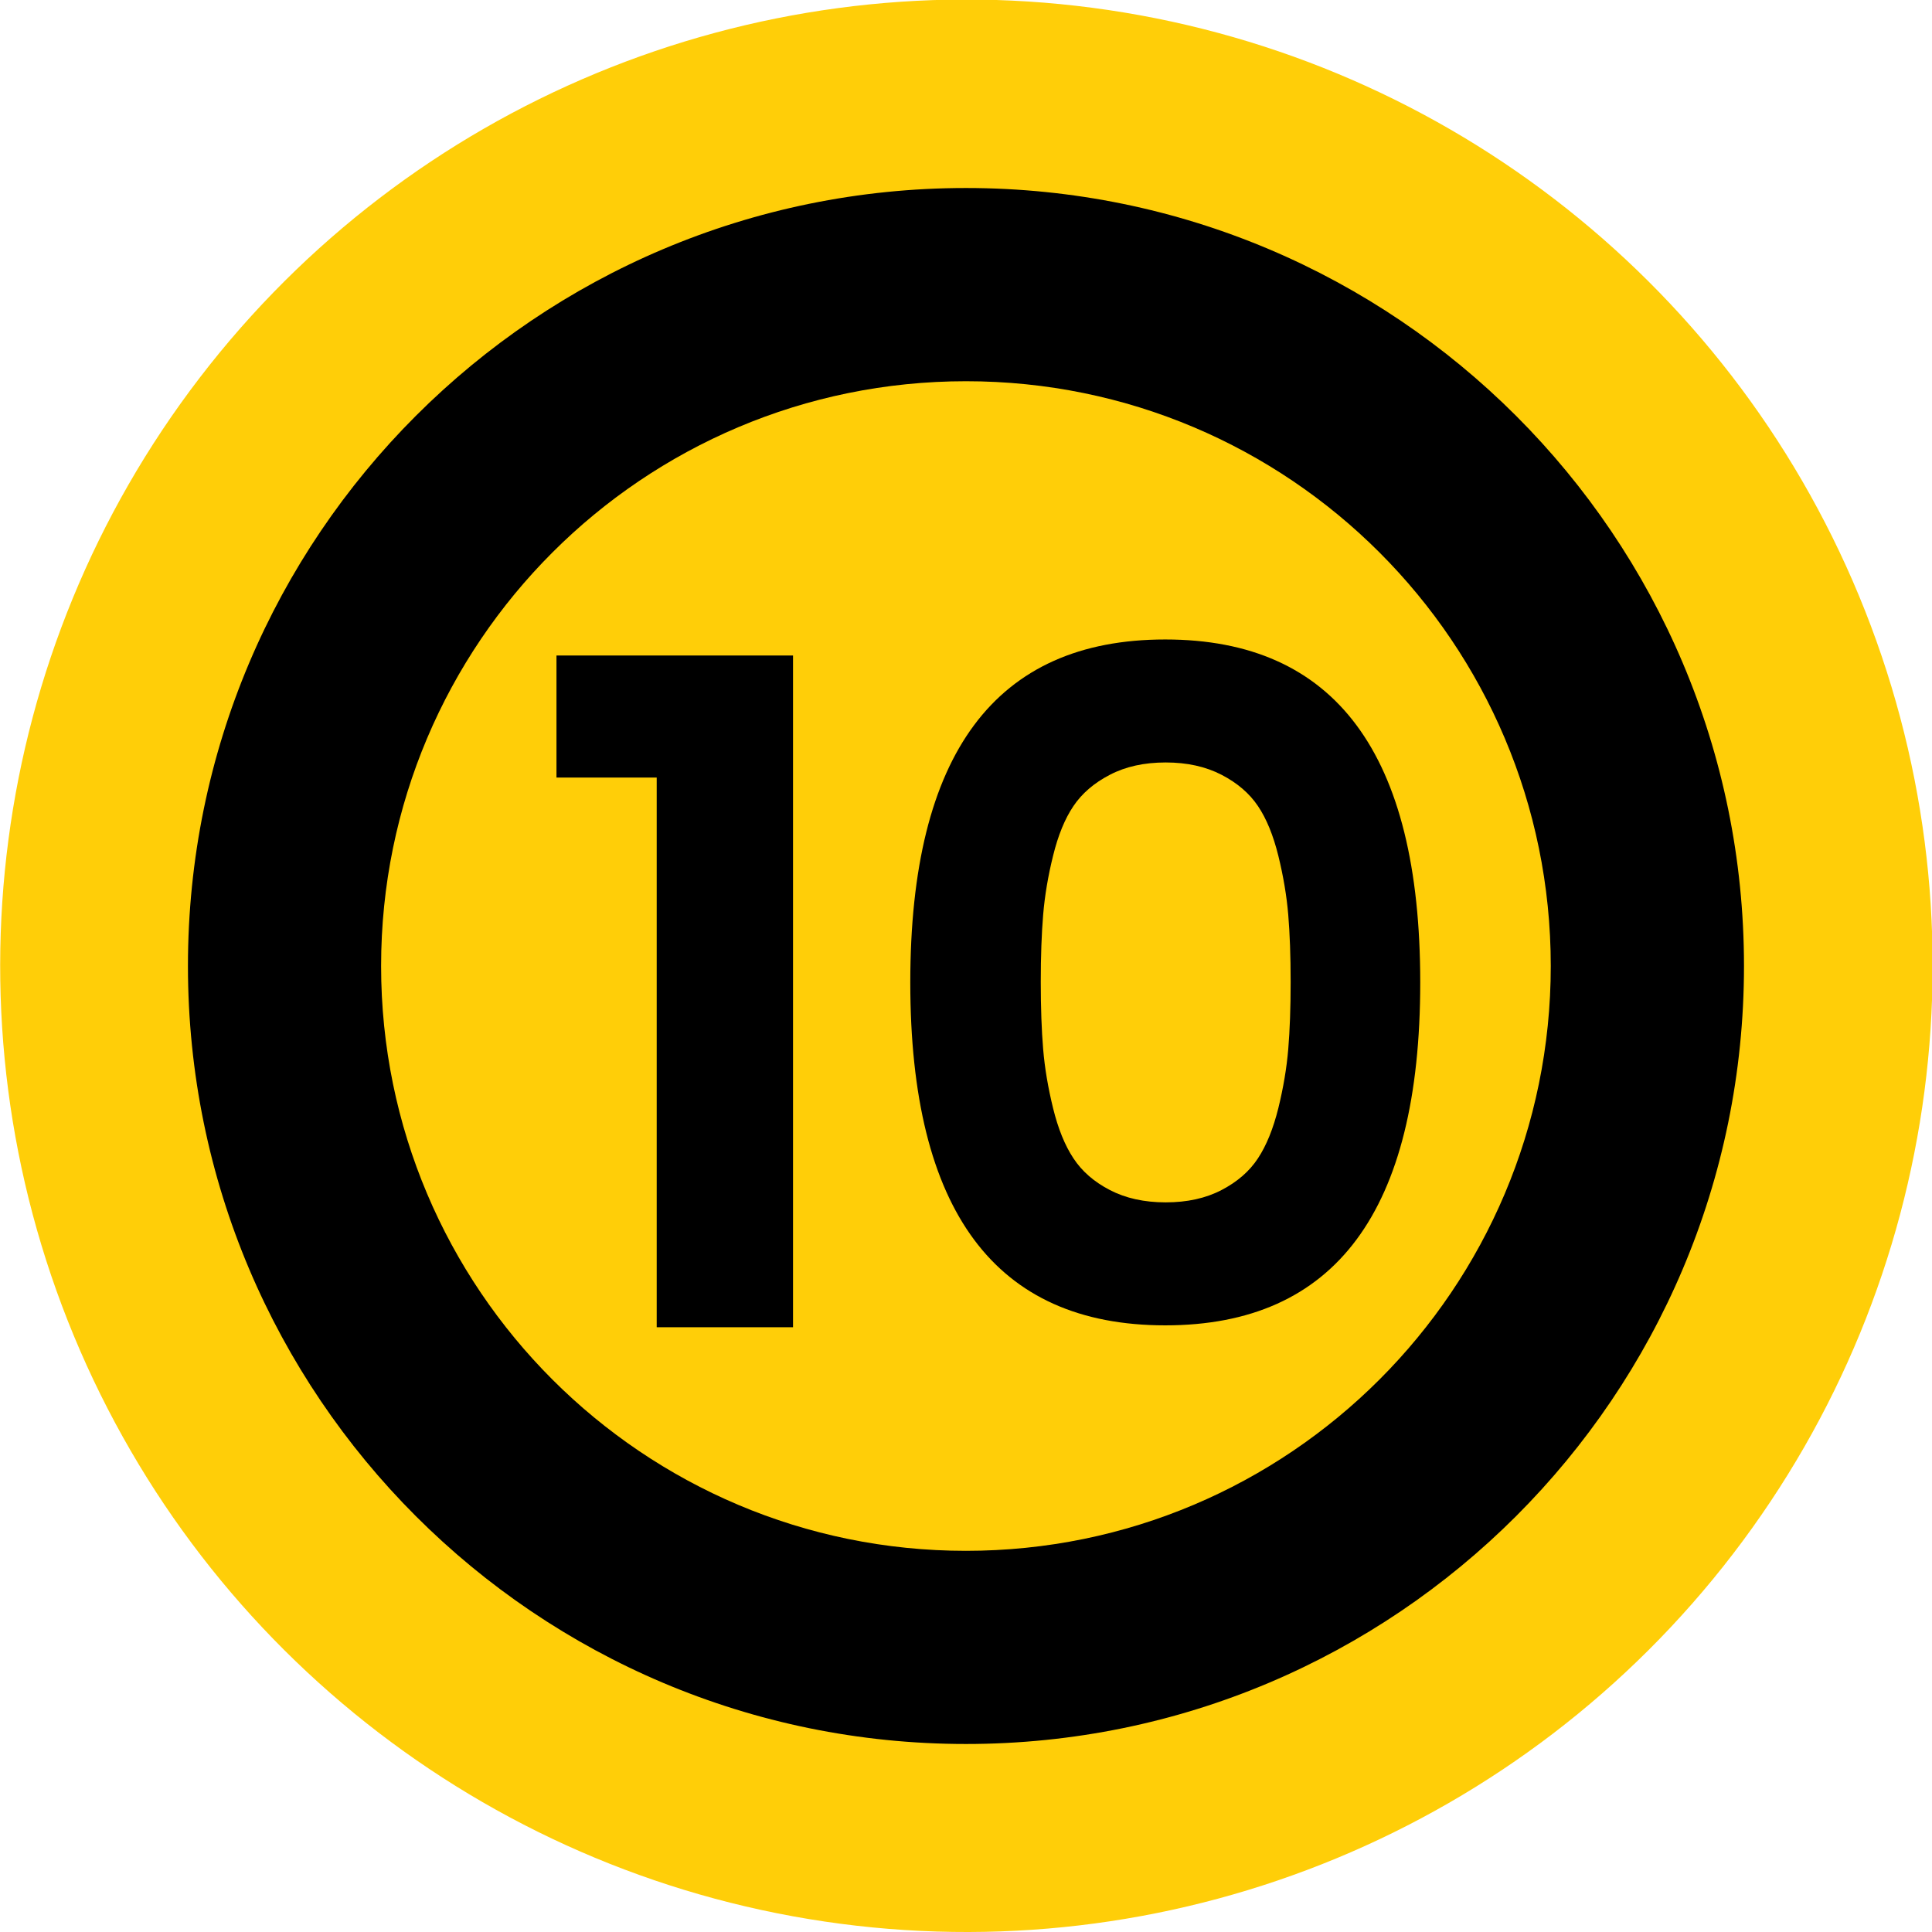 <svg xmlns="http://www.w3.org/2000/svg" xmlns:xlink="http://www.w3.org/1999/xlink" id="Layer_1" x="0px" y="0px" viewBox="0 0 30.726 30.726" xml:space="preserve">
<g>
	
		<ellipse transform="matrix(0.924 -0.383 0.383 0.924 -4.71 7.048)" fill="#FFCE08" cx="15.363" cy="15.363" rx="15.363" ry="15.363"></ellipse>
	<path d="M27.736,15.363c0,6.834-5.54,12.373-12.373,12.373c-6.834,0-12.374-5.539-12.374-12.373c0-6.834,5.54-12.373,12.374-12.373   C22.196,2.99,27.736,8.529,27.736,15.363z"></path>
	<path fill="#FFCE08" d="M24.663,15.363c0,5.137-4.164,9.301-9.301,9.301c-5.137,0-9.301-4.164-9.301-9.301   c0-5.137,4.164-9.3,9.301-9.3C20.5,6.062,24.663,10.226,24.663,15.363z"></path>
	<g>
		<path d="M10.444,21.108v-8.742H8.85v-1.941h3.762v10.683H10.444z"></path>
		<path d="M14.477,15.624c0-3.636,1.352-5.454,4.055-5.454s4.055,1.818,4.055,5.454c0,3.636-1.352,5.454-4.055,5.454    S14.477,19.26,14.477,15.624z M19.427,12.322c-0.251-0.13-0.547-0.196-0.888-0.196c-0.341,0-0.637,0.065-0.888,0.196    c-0.251,0.13-0.444,0.296-0.579,0.497c-0.136,0.201-0.244,0.464-0.324,0.79c-0.081,0.326-0.133,0.64-0.158,0.94    c-0.025,0.301-0.038,0.657-0.038,1.068c0,0.411,0.013,0.767,0.038,1.068c0.025,0.301,0.078,0.614,0.158,0.94    c0.08,0.326,0.188,0.592,0.324,0.797c0.135,0.206,0.328,0.374,0.579,0.504c0.25,0.13,0.546,0.196,0.888,0.196    c0.341,0,0.637-0.065,0.888-0.196c0.25-0.13,0.444-0.298,0.579-0.504c0.136-0.206,0.243-0.472,0.324-0.797    c0.08-0.326,0.133-0.64,0.158-0.94c0.025-0.301,0.038-0.657,0.038-1.068c0-0.411-0.013-0.768-0.038-1.068s-0.078-0.614-0.158-0.94    c-0.081-0.326-0.188-0.589-0.324-0.79C19.871,12.618,19.678,12.452,19.427,12.322z"></path>
	</g>
</g>
</svg>